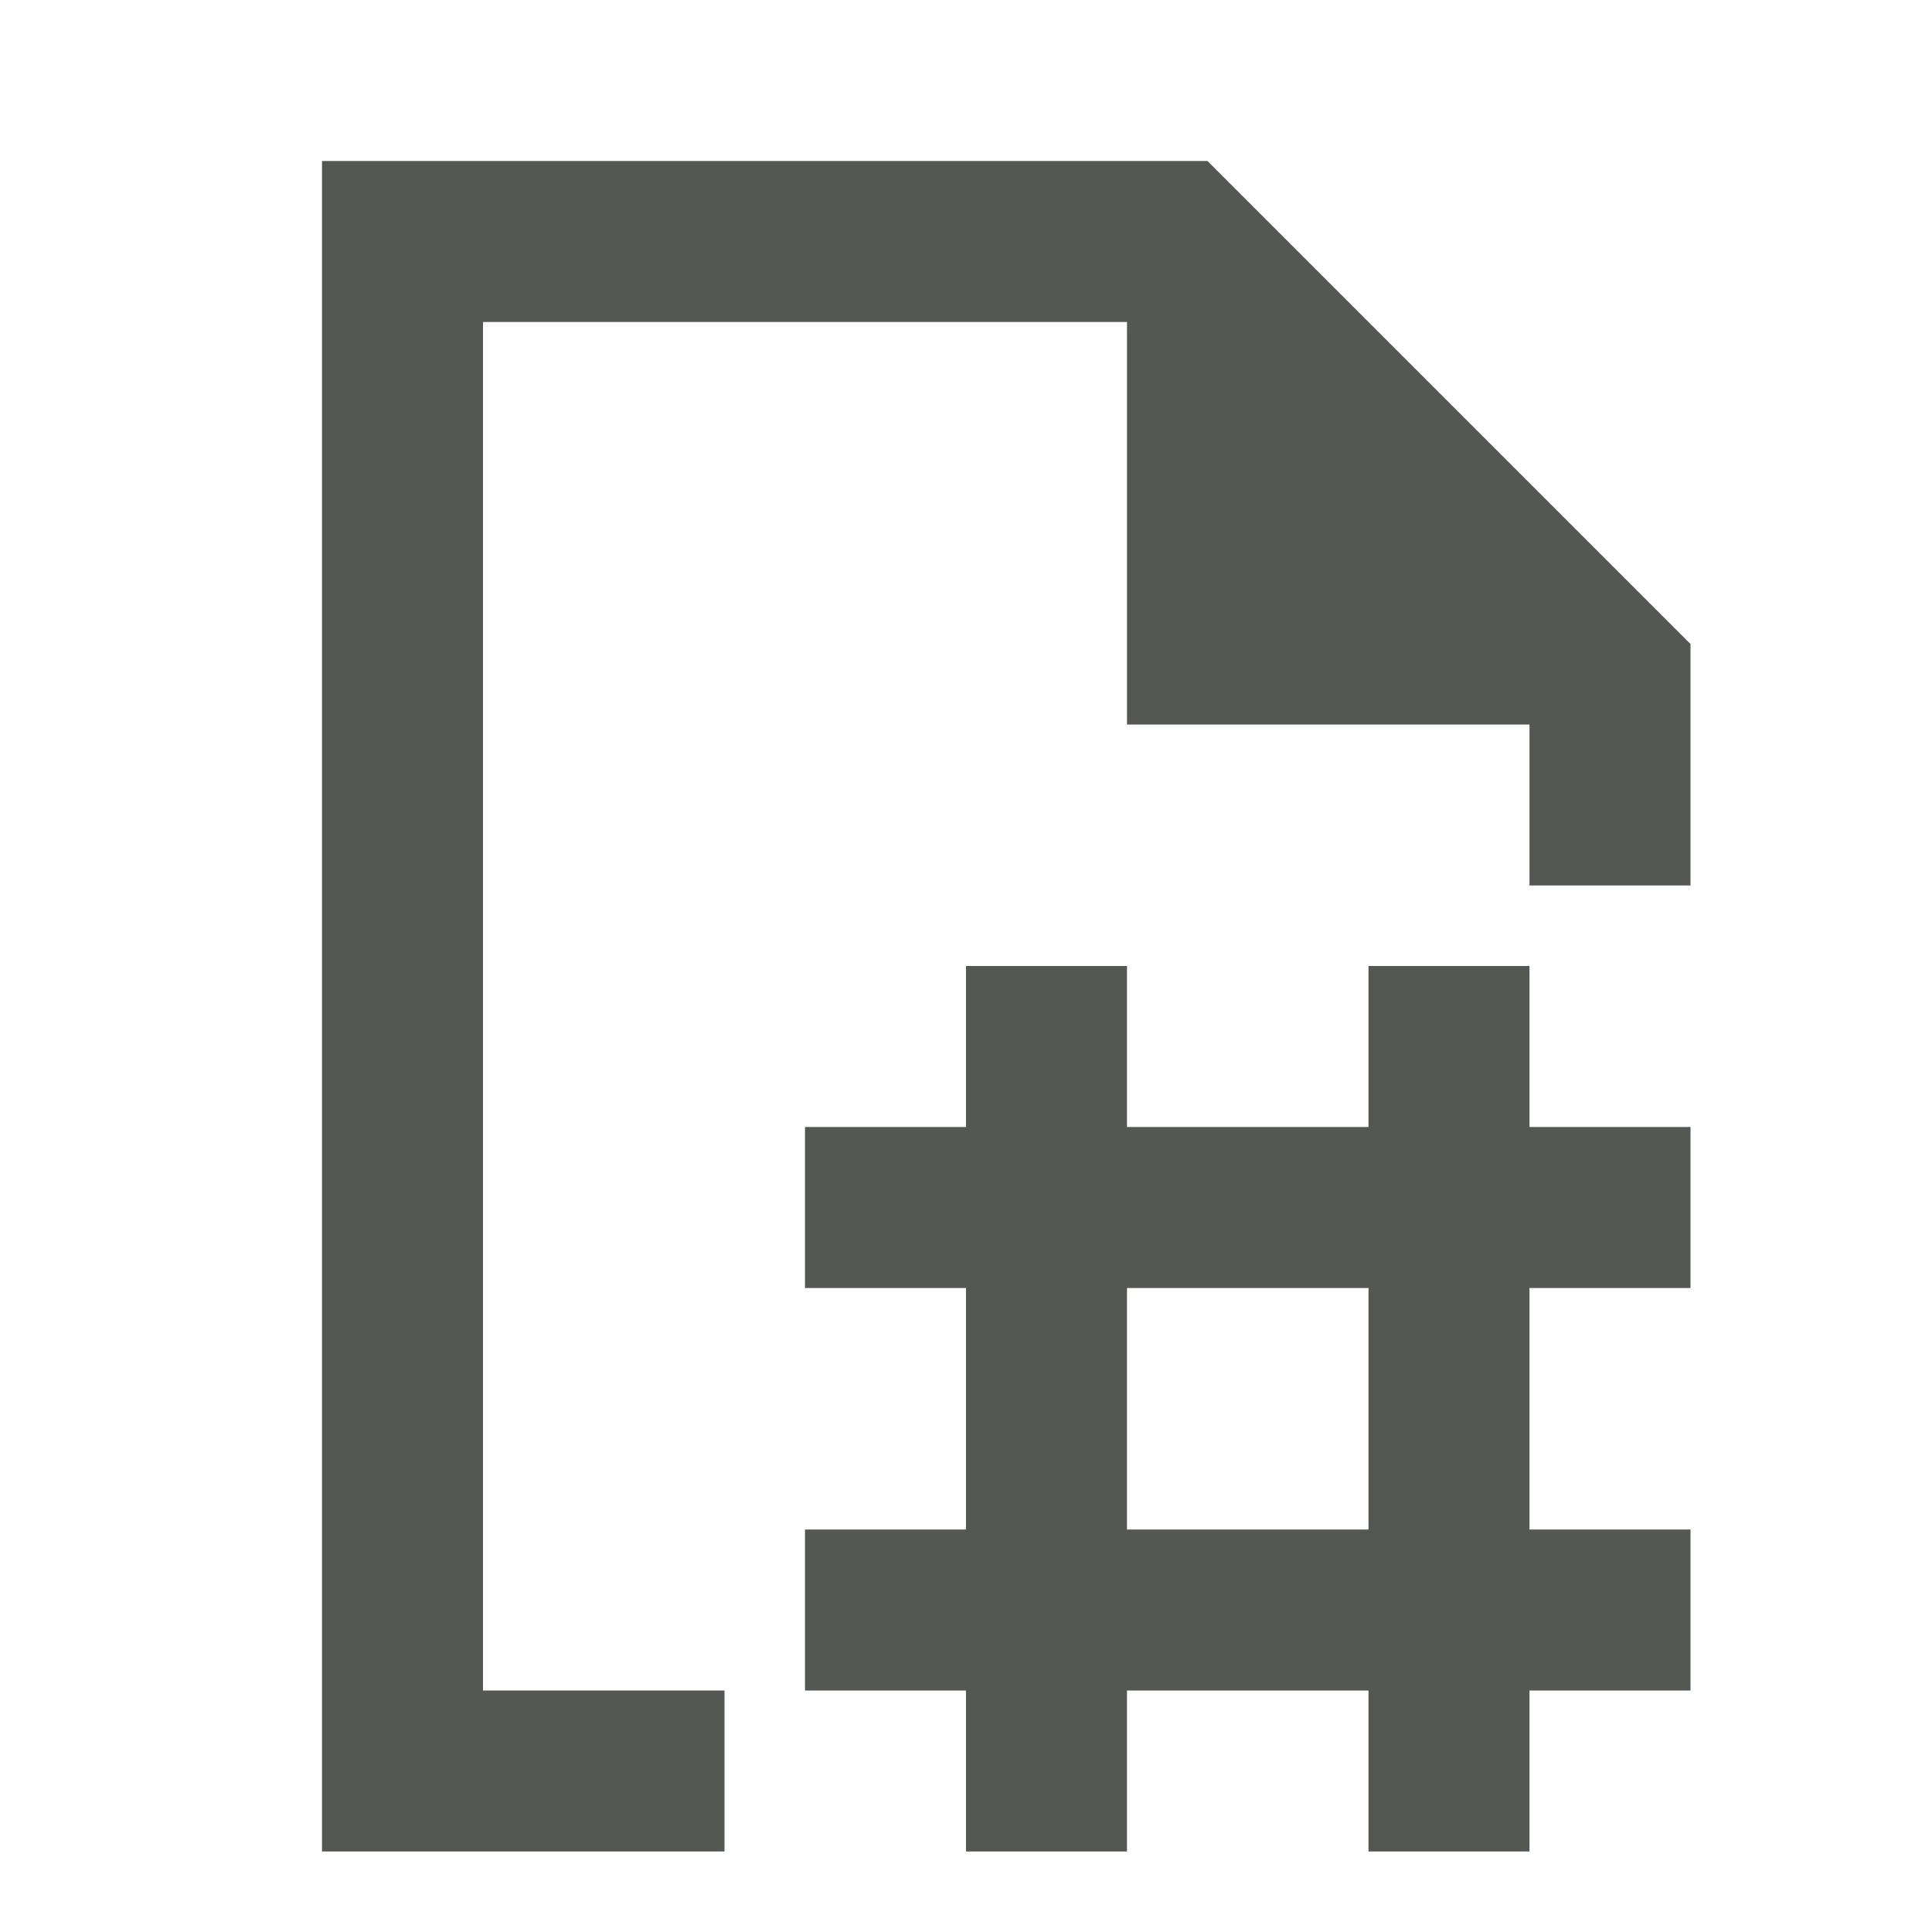 <svg xmlns="http://www.w3.org/2000/svg" viewBox="0 0 24 24">
  <path
     style="fill:#555753"
     d="M 4 2 L 4 23 L 9 23 L 9 21 L 6 21 L 6 4 L 14 4 L 14 9 L 19 9 L 19 11 L 21 11 L 21 8 L 15 2 L 4 2 z M 12 12 L 12 14 L 10 14 L 10 16 L 12 16 L 12 19 L 10 19 L 10 21 L 12 21 L 12 23 L 14 23 L 14 21 L 17 21 L 17 23 L 19 23 L 19 21 L 21 21 L 21 19 L 19 19 L 19 16 L 21 16 L 21 14 L 19 14 L 19 12 L 17 12 L 17 14 L 14 14 L 14 12 L 12 12 z M 14 16 L 17 16 L 17 19 L 14 19 L 14 16 z "
     />
</svg>
